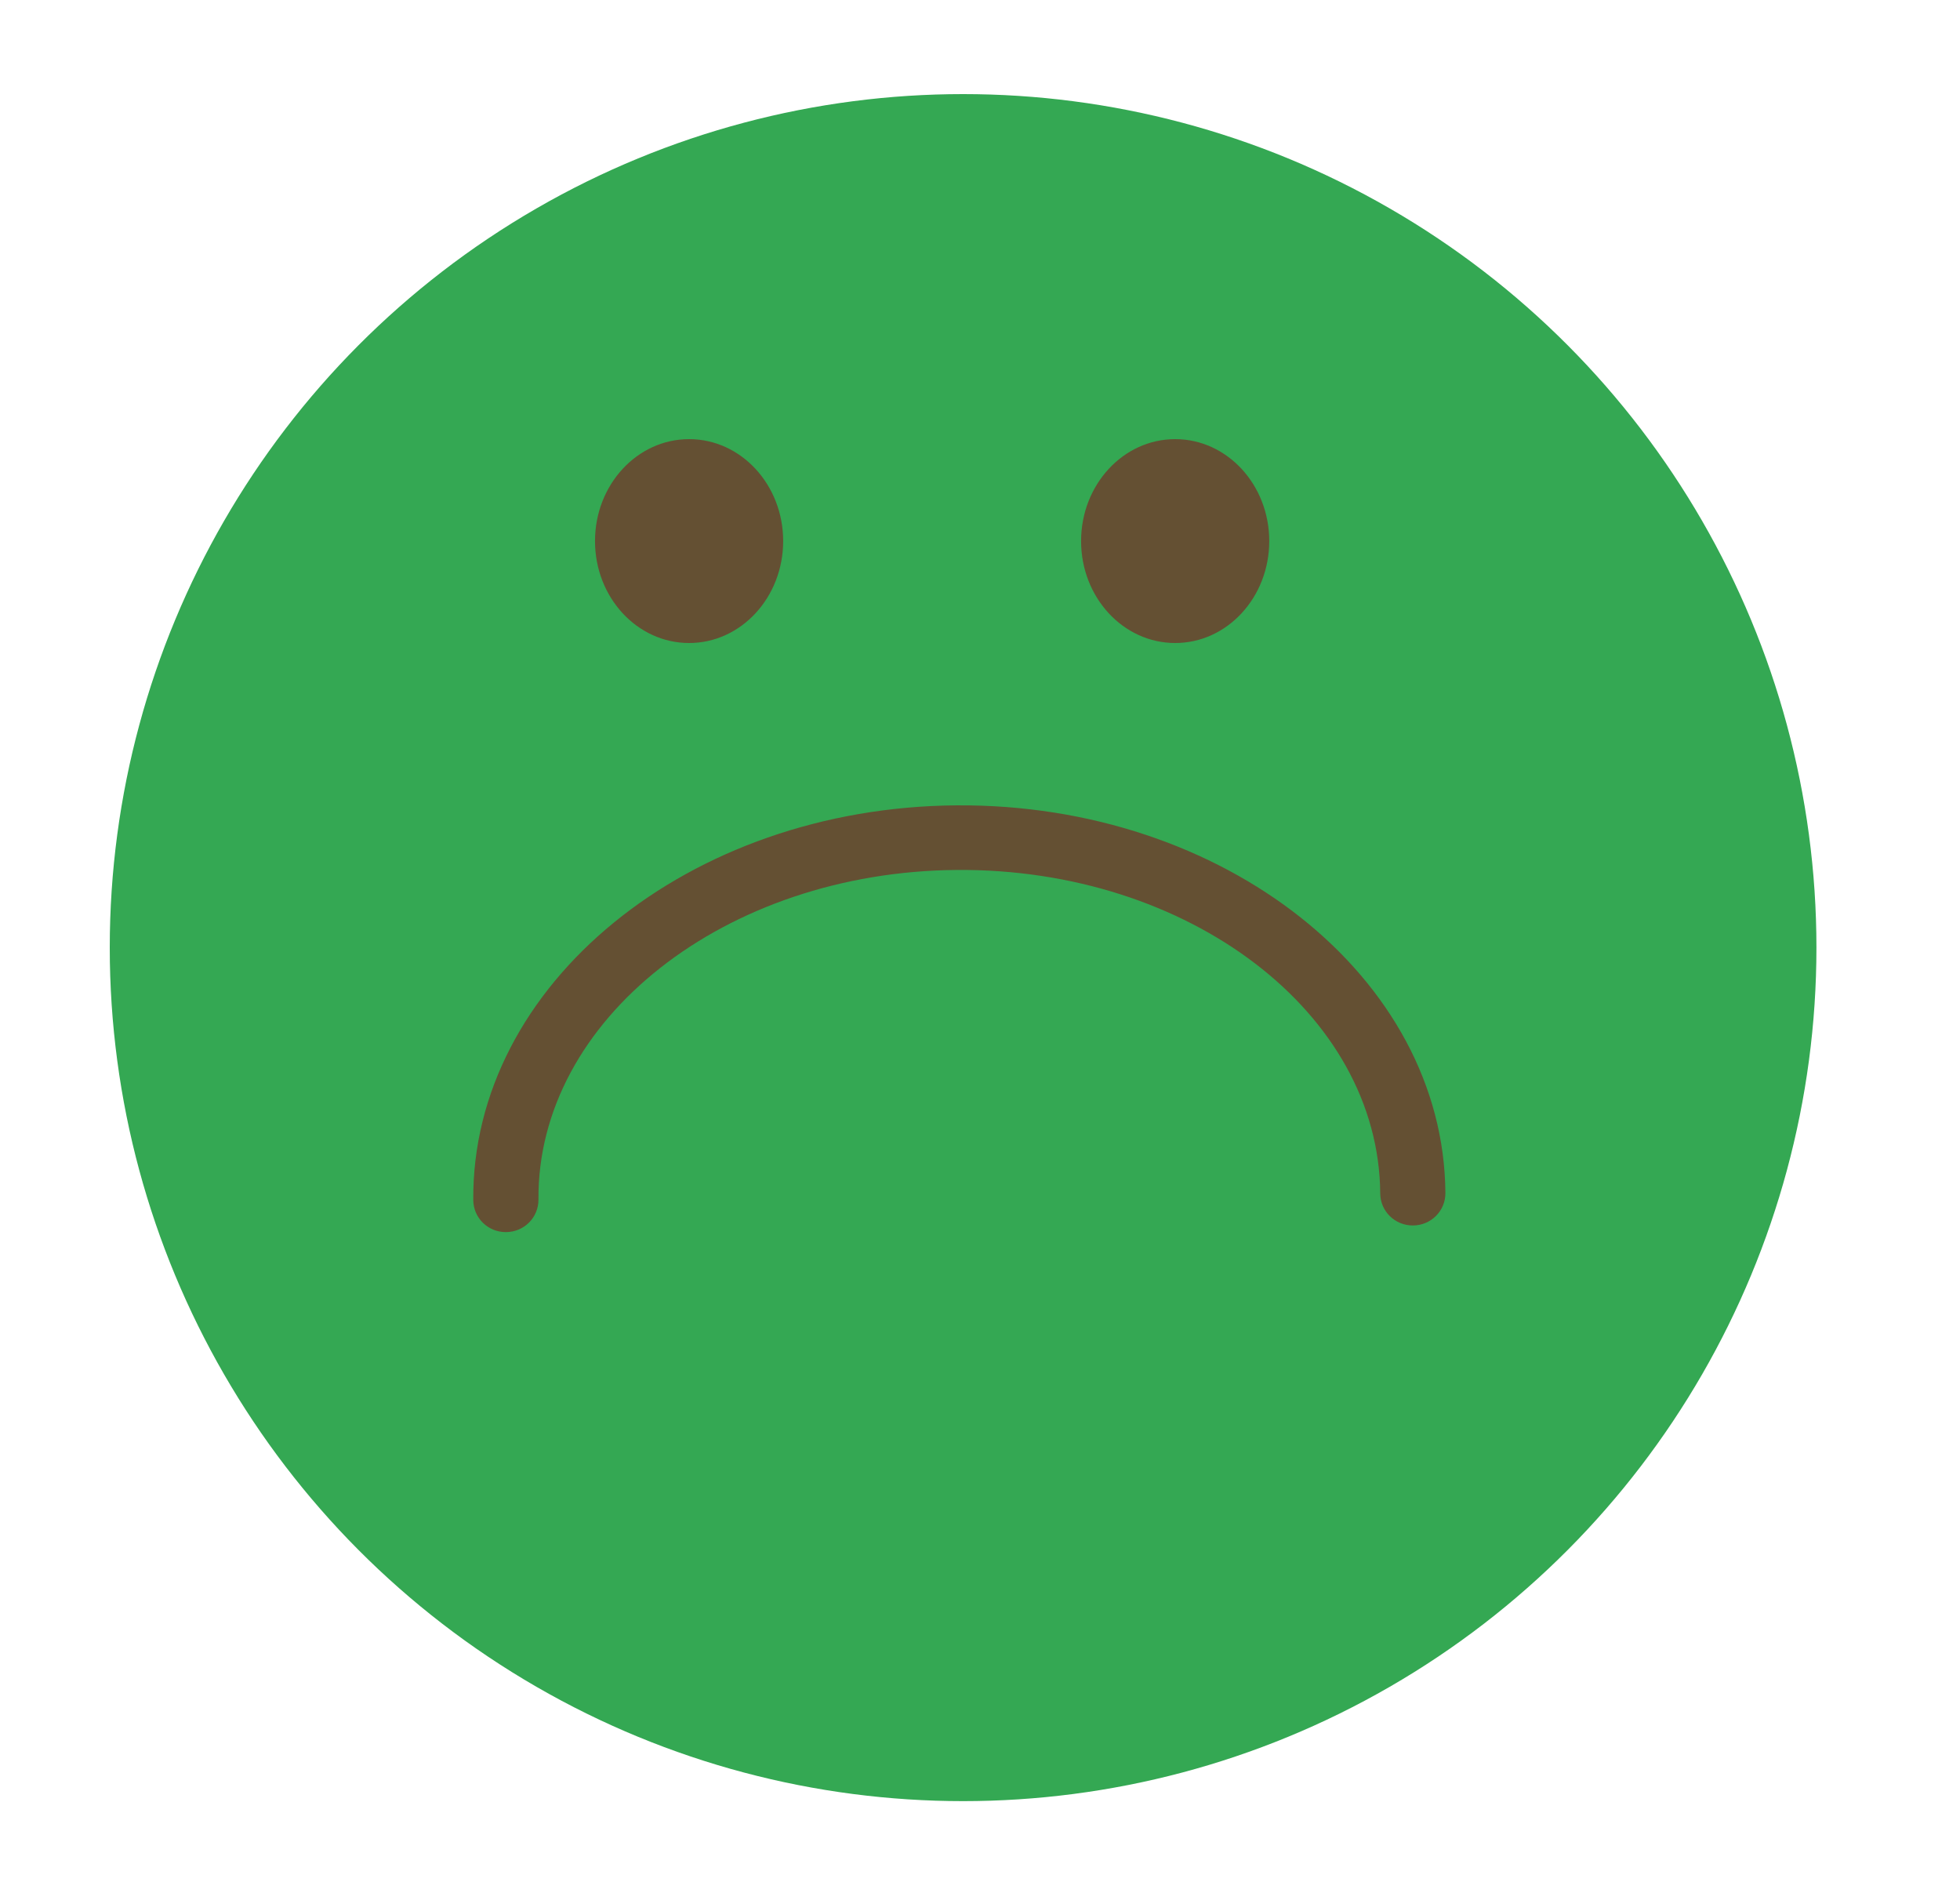 <svg width="125" height="120" viewBox="0 0 125 120" fill="none" xmlns="http://www.w3.org/2000/svg">
<circle cx="61.422" cy="60.422" r="54.422" fill="#34A853"/>
<path d="M60.999 51.351C78.076 51.226 92.08 62.316 92.181 76.063C92.19 77.205 91.27 78.13 90.118 78.138C88.966 78.147 88.033 77.235 88.025 76.094C87.94 64.604 75.828 55.362 61.029 55.47C46.231 55.579 34.255 65.023 34.34 76.487C34.348 77.629 33.428 78.554 32.276 78.562C31.124 78.571 30.191 77.659 30.183 76.518C30.082 62.77 43.922 51.476 60.999 51.351V51.351Z" fill="#645033"/>
<path d="M43.947 41C47.261 41 49.947 38.09 49.947 34.5C49.947 30.91 47.261 28 43.947 28C40.633 28 37.947 30.91 37.947 34.5C37.947 38.09 40.633 41 43.947 41Z" fill="#645033"/>
<path d="M74.947 41C78.261 41 80.947 38.09 80.947 34.5C80.947 30.91 78.261 28 74.947 28C71.633 28 68.947 30.91 68.947 34.5C68.947 38.09 71.633 41 74.947 41Z" fill="#645033"/>
</svg>
